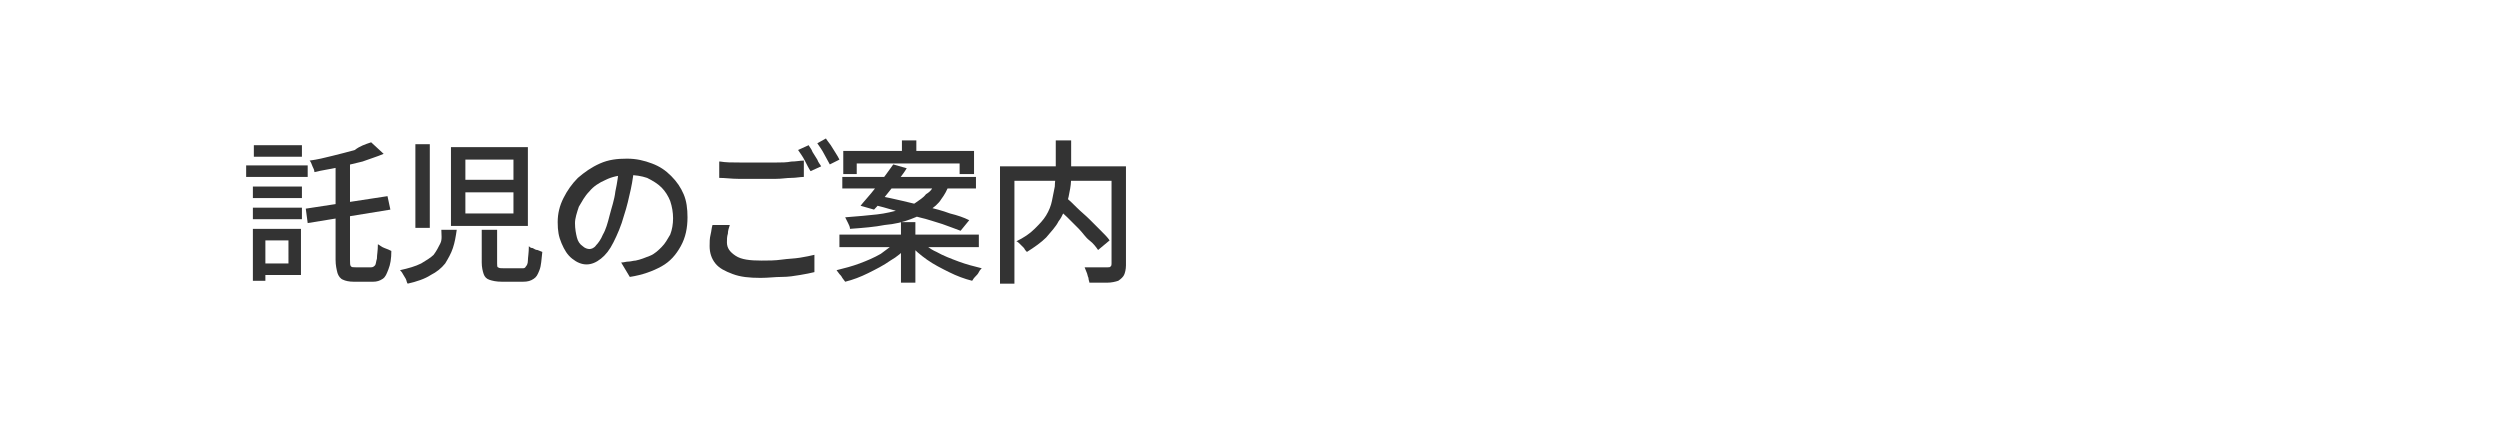 <?xml version="1.0" encoding="utf-8"?>
<!-- Generator: Adobe Illustrator 27.4.1, SVG Export Plug-In . SVG Version: 6.00 Build 0)  -->
<svg version="1.1" id="レイヤー_1" xmlns="http://www.w3.org/2000/svg" xmlns:xlink="http://www.w3.org/1999/xlink" x="0px"
	 y="0px" viewBox="0 0 260 44" style="enable-background:new 0 0 260 44;" xml:space="preserve">
<style type="text/css">
	.st0{fill:#333333;}
</style>
<g>
	<g>
		<path class="st0" d="M25.6,17.2H32v1.2h-6.4V17.2z M26.3,23.8h1.3v5.4h-1.3V23.8z M26.3,19.4h5.1v1.2h-5.1V19.4z M26.3,21.6h5.1
			v1.2h-5.1V21.6z M26.4,15.1h5v1.2h-5V15.1z M27,23.8h4.3v4.8H27v-1.2h3V25h-3V23.8z M31.8,21.7l8.5-1.3l0.3,1.4L32,23.2L31.8,21.7
			z M38.6,14.8l1.3,1.2c-0.7,0.3-1.4,0.5-2.2,0.8c-0.8,0.2-1.7,0.4-2.5,0.6c-0.9,0.2-1.7,0.3-2.5,0.5c0-0.2-0.1-0.4-0.2-0.6
			c-0.1-0.3-0.2-0.5-0.3-0.6c0.8-0.1,1.6-0.3,2.4-0.5c0.8-0.2,1.6-0.4,2.3-0.6C37.4,15.2,38,15,38.6,14.8z M34.9,16.4h1.5V27
			c0,0.4,0,0.6,0.1,0.7c0.1,0.1,0.2,0.1,0.5,0.1c0.1,0,0.2,0,0.3,0s0.3,0,0.5,0c0.2,0,0.3,0,0.5,0s0.3,0,0.3,0
			c0.2,0,0.3-0.1,0.4-0.2c0.1-0.1,0.1-0.4,0.2-0.7c0-0.4,0.1-0.8,0.1-1.5c0.2,0.1,0.4,0.3,0.7,0.4c0.3,0.1,0.5,0.2,0.7,0.3
			c0,0.8-0.1,1.4-0.3,1.9s-0.3,0.8-0.6,1c-0.3,0.2-0.6,0.3-1,0.3c-0.1,0-0.2,0-0.4,0c-0.2,0-0.4,0-0.6,0s-0.4,0-0.6,0
			c-0.2,0-0.3,0-0.4,0c-0.5,0-0.9-0.1-1.1-0.2c-0.3-0.1-0.5-0.4-0.6-0.7C35,28,34.9,27.6,34.9,27V16.4z"/>
		<path class="st0" d="M45.9,23.9h1.6c-0.1,0.7-0.2,1.3-0.4,1.9s-0.5,1.1-0.8,1.6c-0.4,0.5-0.9,0.9-1.5,1.2
			c-0.6,0.4-1.5,0.7-2.4,0.9c-0.1-0.1-0.1-0.3-0.2-0.5c-0.1-0.2-0.2-0.3-0.3-0.5c-0.1-0.2-0.2-0.3-0.3-0.4c0.9-0.2,1.6-0.4,2.2-0.7
			c0.5-0.3,1-0.6,1.3-0.9c0.3-0.4,0.5-0.8,0.7-1.2S45.9,24.4,45.9,23.9z M43.2,15h1.5v8.7h-1.5V15z M46.9,15.3h8v8.2h-8V15.3z
			 M48.4,16.6v2.1h5v-2.1H48.4z M48.4,20v2.2h5V20H48.4z M50.2,23.9h1.5v3.5c0,0.2,0,0.4,0.1,0.4c0.1,0.1,0.3,0.1,0.6,0.1
			c0.1,0,0.2,0,0.4,0c0.2,0,0.3,0,0.5,0s0.4,0,0.6,0c0.2,0,0.3,0,0.4,0c0.2,0,0.3,0,0.4-0.2c0.1-0.1,0.2-0.3,0.2-0.6
			c0-0.3,0.1-0.8,0.1-1.5c0.1,0.1,0.2,0.2,0.4,0.2c0.2,0.1,0.3,0.2,0.5,0.2c0.2,0.1,0.3,0.1,0.5,0.2c-0.1,0.8-0.1,1.4-0.3,1.9
			s-0.3,0.7-0.6,0.9s-0.6,0.3-1.1,0.3c-0.1,0-0.2,0-0.4,0s-0.4,0-0.7,0c-0.2,0-0.5,0-0.7,0s-0.3,0-0.4,0c-0.6,0-1-0.1-1.3-0.2
			s-0.5-0.3-0.6-0.6s-0.2-0.7-0.2-1.2V23.9z"/>
		<path class="st0" d="M66,17.1c-0.1,0.8-0.2,1.7-0.4,2.6c-0.2,0.9-0.4,1.8-0.7,2.7c-0.3,1.1-0.7,2-1.1,2.8s-0.8,1.3-1.3,1.7
			c-0.5,0.4-1,0.6-1.5,0.6c-0.5,0-1-0.2-1.5-0.6c-0.5-0.4-0.8-0.9-1.1-1.6S58,24,58,23.1c0-0.9,0.2-1.7,0.6-2.5
			c0.4-0.8,0.9-1.5,1.5-2.1c0.7-0.6,1.4-1.1,2.3-1.5c0.9-0.4,1.8-0.5,2.8-0.5c1,0,1.8,0.2,2.6,0.5c0.8,0.3,1.4,0.7,2,1.3
			s1,1.2,1.3,1.9c0.3,0.7,0.4,1.5,0.4,2.4c0,1.1-0.2,2.1-0.7,3c-0.5,0.9-1.1,1.6-2,2.1c-0.9,0.5-2,0.9-3.3,1.1l-0.9-1.5
			c0.3,0,0.5-0.1,0.8-0.1c0.2,0,0.5-0.1,0.7-0.1c0.5-0.1,1-0.3,1.5-0.5c0.5-0.2,0.9-0.6,1.2-0.9c0.4-0.4,0.6-0.8,0.9-1.3
			c0.2-0.5,0.3-1.1,0.3-1.7c0-0.6-0.1-1.2-0.3-1.8c-0.2-0.5-0.5-1-0.9-1.4s-0.9-0.7-1.5-1c-0.6-0.2-1.2-0.3-2-0.3
			c-0.9,0-1.7,0.2-2.3,0.5c-0.7,0.3-1.3,0.7-1.7,1.2c-0.5,0.5-0.8,1.1-1.1,1.6c-0.2,0.6-0.4,1.2-0.4,1.7c0,0.6,0.1,1.1,0.2,1.5
			c0.1,0.4,0.3,0.7,0.6,0.9c0.2,0.2,0.5,0.3,0.7,0.3c0.2,0,0.5-0.1,0.7-0.4c0.2-0.2,0.5-0.6,0.7-1.1c0.3-0.5,0.5-1.2,0.7-2
			c0.2-0.8,0.5-1.6,0.6-2.5c0.2-0.9,0.3-1.7,0.4-2.6L66,17.1z"/>
		<path class="st0" d="M75.9,23.4c-0.1,0.3-0.2,0.6-0.2,0.9c-0.1,0.3-0.1,0.6-0.1,0.9c0,0.6,0.3,1,0.9,1.4s1.5,0.5,2.7,0.5
			c0.7,0,1.4,0,2.1-0.1s1.3-0.1,1.9-0.2c0.6-0.1,1.1-0.2,1.5-0.3l0,1.8c-0.4,0.1-0.9,0.2-1.5,0.3c-0.6,0.1-1.2,0.2-1.9,0.2
			s-1.4,0.1-2.2,0.1c-1.2,0-2.1-0.1-2.9-0.4c-0.8-0.3-1.4-0.6-1.8-1.1c-0.4-0.5-0.6-1.1-0.6-1.8c0-0.4,0-0.8,0.1-1.2
			c0.1-0.4,0.1-0.7,0.2-1L75.9,23.4z M74.9,16.8c0.6,0.1,1.2,0.1,2,0.1c0.7,0,1.5,0,2.3,0c0.5,0,1,0,1.6,0c0.5,0,1,0,1.5-0.1
			c0.5,0,0.9-0.1,1.3-0.1v1.7c-0.4,0-0.8,0.1-1.3,0.1c-0.5,0-1,0.1-1.6,0.1s-1.1,0-1.6,0c-0.8,0-1.6,0-2.3,0c-0.7,0-1.4-0.1-2-0.1
			V16.8z M84.1,15.1c0.1,0.2,0.3,0.4,0.4,0.7c0.2,0.3,0.3,0.5,0.5,0.8c0.1,0.3,0.3,0.5,0.4,0.7l-1.1,0.5c-0.2-0.3-0.4-0.7-0.6-1.1
			c-0.2-0.4-0.5-0.8-0.7-1.1L84.1,15.1z M85.9,14.4c0.1,0.2,0.3,0.4,0.5,0.7c0.2,0.3,0.3,0.5,0.5,0.8c0.2,0.3,0.3,0.5,0.4,0.7
			l-1,0.5c-0.2-0.4-0.4-0.7-0.6-1.1c-0.2-0.4-0.5-0.8-0.7-1.1L85.9,14.4z"/>
		<path class="st0" d="M93.3,25.1l1.1,0.5c-0.5,0.6-1.1,1.1-1.8,1.5c-0.7,0.5-1.5,0.9-2.3,1.3c-0.8,0.4-1.6,0.7-2.4,0.9
			c-0.1-0.1-0.2-0.3-0.3-0.4c-0.1-0.2-0.2-0.3-0.3-0.4c-0.1-0.1-0.2-0.3-0.3-0.4c0.8-0.2,1.6-0.4,2.4-0.7c0.8-0.3,1.5-0.6,2.2-1
			C92.3,25.9,92.8,25.5,93.3,25.1z M87.3,24.4h14.5v1.3H87.3V24.4z M87.6,18.4h13.9v1.2H87.6V18.4z M87.7,15.7h13.6v2.4h-1.5V17
			H89.1v1.1h-1.4V15.7z M97.1,19.2h1.6c-0.2,0.6-0.5,1.1-0.8,1.5c-0.3,0.5-0.8,0.9-1.3,1.2c-0.5,0.3-1.1,0.6-1.9,0.9
			s-1.6,0.5-2.7,0.6c-1,0.2-2.2,0.3-3.6,0.4c0-0.2-0.1-0.4-0.2-0.6c-0.1-0.2-0.2-0.4-0.3-0.6c1.3-0.1,2.4-0.2,3.3-0.3
			c0.9-0.1,1.7-0.3,2.4-0.5c0.7-0.2,1.2-0.4,1.6-0.7c0.4-0.3,0.8-0.5,1.1-0.9C96.8,19.9,97,19.6,97.1,19.2z M92.9,17.1l1.4,0.4
			c-0.3,0.5-0.7,1-1.1,1.5c-0.4,0.5-0.8,1-1.2,1.5c-0.4,0.5-0.7,0.9-1.1,1.3l-1.4-0.4c0.3-0.4,0.7-0.8,1.1-1.3
			c0.4-0.5,0.8-1,1.2-1.5S92.6,17.5,92.9,17.1z M90.7,21.3l0.8-0.9c0.7,0.1,1.5,0.3,2.4,0.5c0.8,0.2,1.7,0.4,2.5,0.6
			c0.8,0.2,1.6,0.4,2.4,0.7c0.8,0.2,1.4,0.4,2,0.7l-0.9,1.1c-0.5-0.2-1.1-0.4-1.9-0.7c-0.7-0.2-1.5-0.5-2.4-0.7
			c-0.8-0.2-1.7-0.5-2.5-0.7S91.5,21.4,90.7,21.3z M93.7,23.1h1.5v6.3h-1.5V23.1z M93.8,14.6h1.5v2h-1.5V14.6z M95.7,25
			c0.4,0.4,1,0.9,1.7,1.2c0.7,0.4,1.5,0.7,2.3,1c0.8,0.3,1.6,0.5,2.4,0.7c-0.1,0.1-0.2,0.2-0.3,0.4s-0.2,0.3-0.4,0.5
			s-0.2,0.3-0.3,0.4c-0.8-0.2-1.6-0.5-2.4-0.9c-0.8-0.4-1.6-0.8-2.3-1.3c-0.7-0.5-1.3-1-1.8-1.6L95.7,25z"/>
		<path class="st0" d="M104,17.3h12.2v1.5h-10.7v10.7H104V17.3z M109.8,14.6h1.6V18c0,0.5,0,1.1-0.1,1.6c-0.1,0.6-0.2,1.1-0.4,1.7
			c-0.2,0.6-0.4,1.2-0.8,1.7c-0.3,0.6-0.8,1.1-1.3,1.7c-0.5,0.5-1.2,1-2,1.5c-0.1-0.1-0.2-0.2-0.3-0.4c-0.1-0.1-0.3-0.3-0.4-0.4
			s-0.3-0.3-0.4-0.3c0.8-0.4,1.4-0.8,1.9-1.3c0.5-0.5,0.9-0.9,1.2-1.4s0.5-1,0.6-1.5c0.1-0.5,0.2-1,0.3-1.5c0-0.5,0.1-0.9,0.1-1.4
			V14.6z M109.6,21.3l1.2-0.8c0.4,0.3,0.8,0.7,1.2,1.1s0.9,0.8,1.3,1.2c0.4,0.4,0.8,0.8,1.2,1.2c0.4,0.4,0.7,0.7,0.9,1l-1.2,1
			c-0.2-0.3-0.5-0.7-0.9-1s-0.7-0.8-1.1-1.2c-0.4-0.4-0.8-0.8-1.2-1.2S110,21.7,109.6,21.3z M115.6,17.3h1.5v10.3
			c0,0.4-0.1,0.8-0.2,1c-0.1,0.2-0.3,0.4-0.6,0.6c-0.3,0.1-0.7,0.2-1.2,0.2c-0.5,0-1.1,0-1.8,0c0-0.1-0.1-0.3-0.1-0.5
			c-0.1-0.2-0.1-0.4-0.2-0.6c-0.1-0.2-0.1-0.3-0.2-0.5c0.4,0,0.7,0,1,0c0.3,0,0.6,0,0.9,0c0.3,0,0.4,0,0.5,0c0.1,0,0.3,0,0.3-0.1
			c0.1-0.1,0.1-0.1,0.1-0.3V17.3z"/>
	</g>
</g>
<g>
</g>
<g>
</g>
<g>
</g>
<g>
</g>
<g>
</g>
<g>
</g>
<g>
</g>
<g>
</g>
<g>
</g>
<g>
</g>
<g>
</g>
<g>
</g>
<g>
</g>
<g>
</g>
<g>
</g>
</svg>
